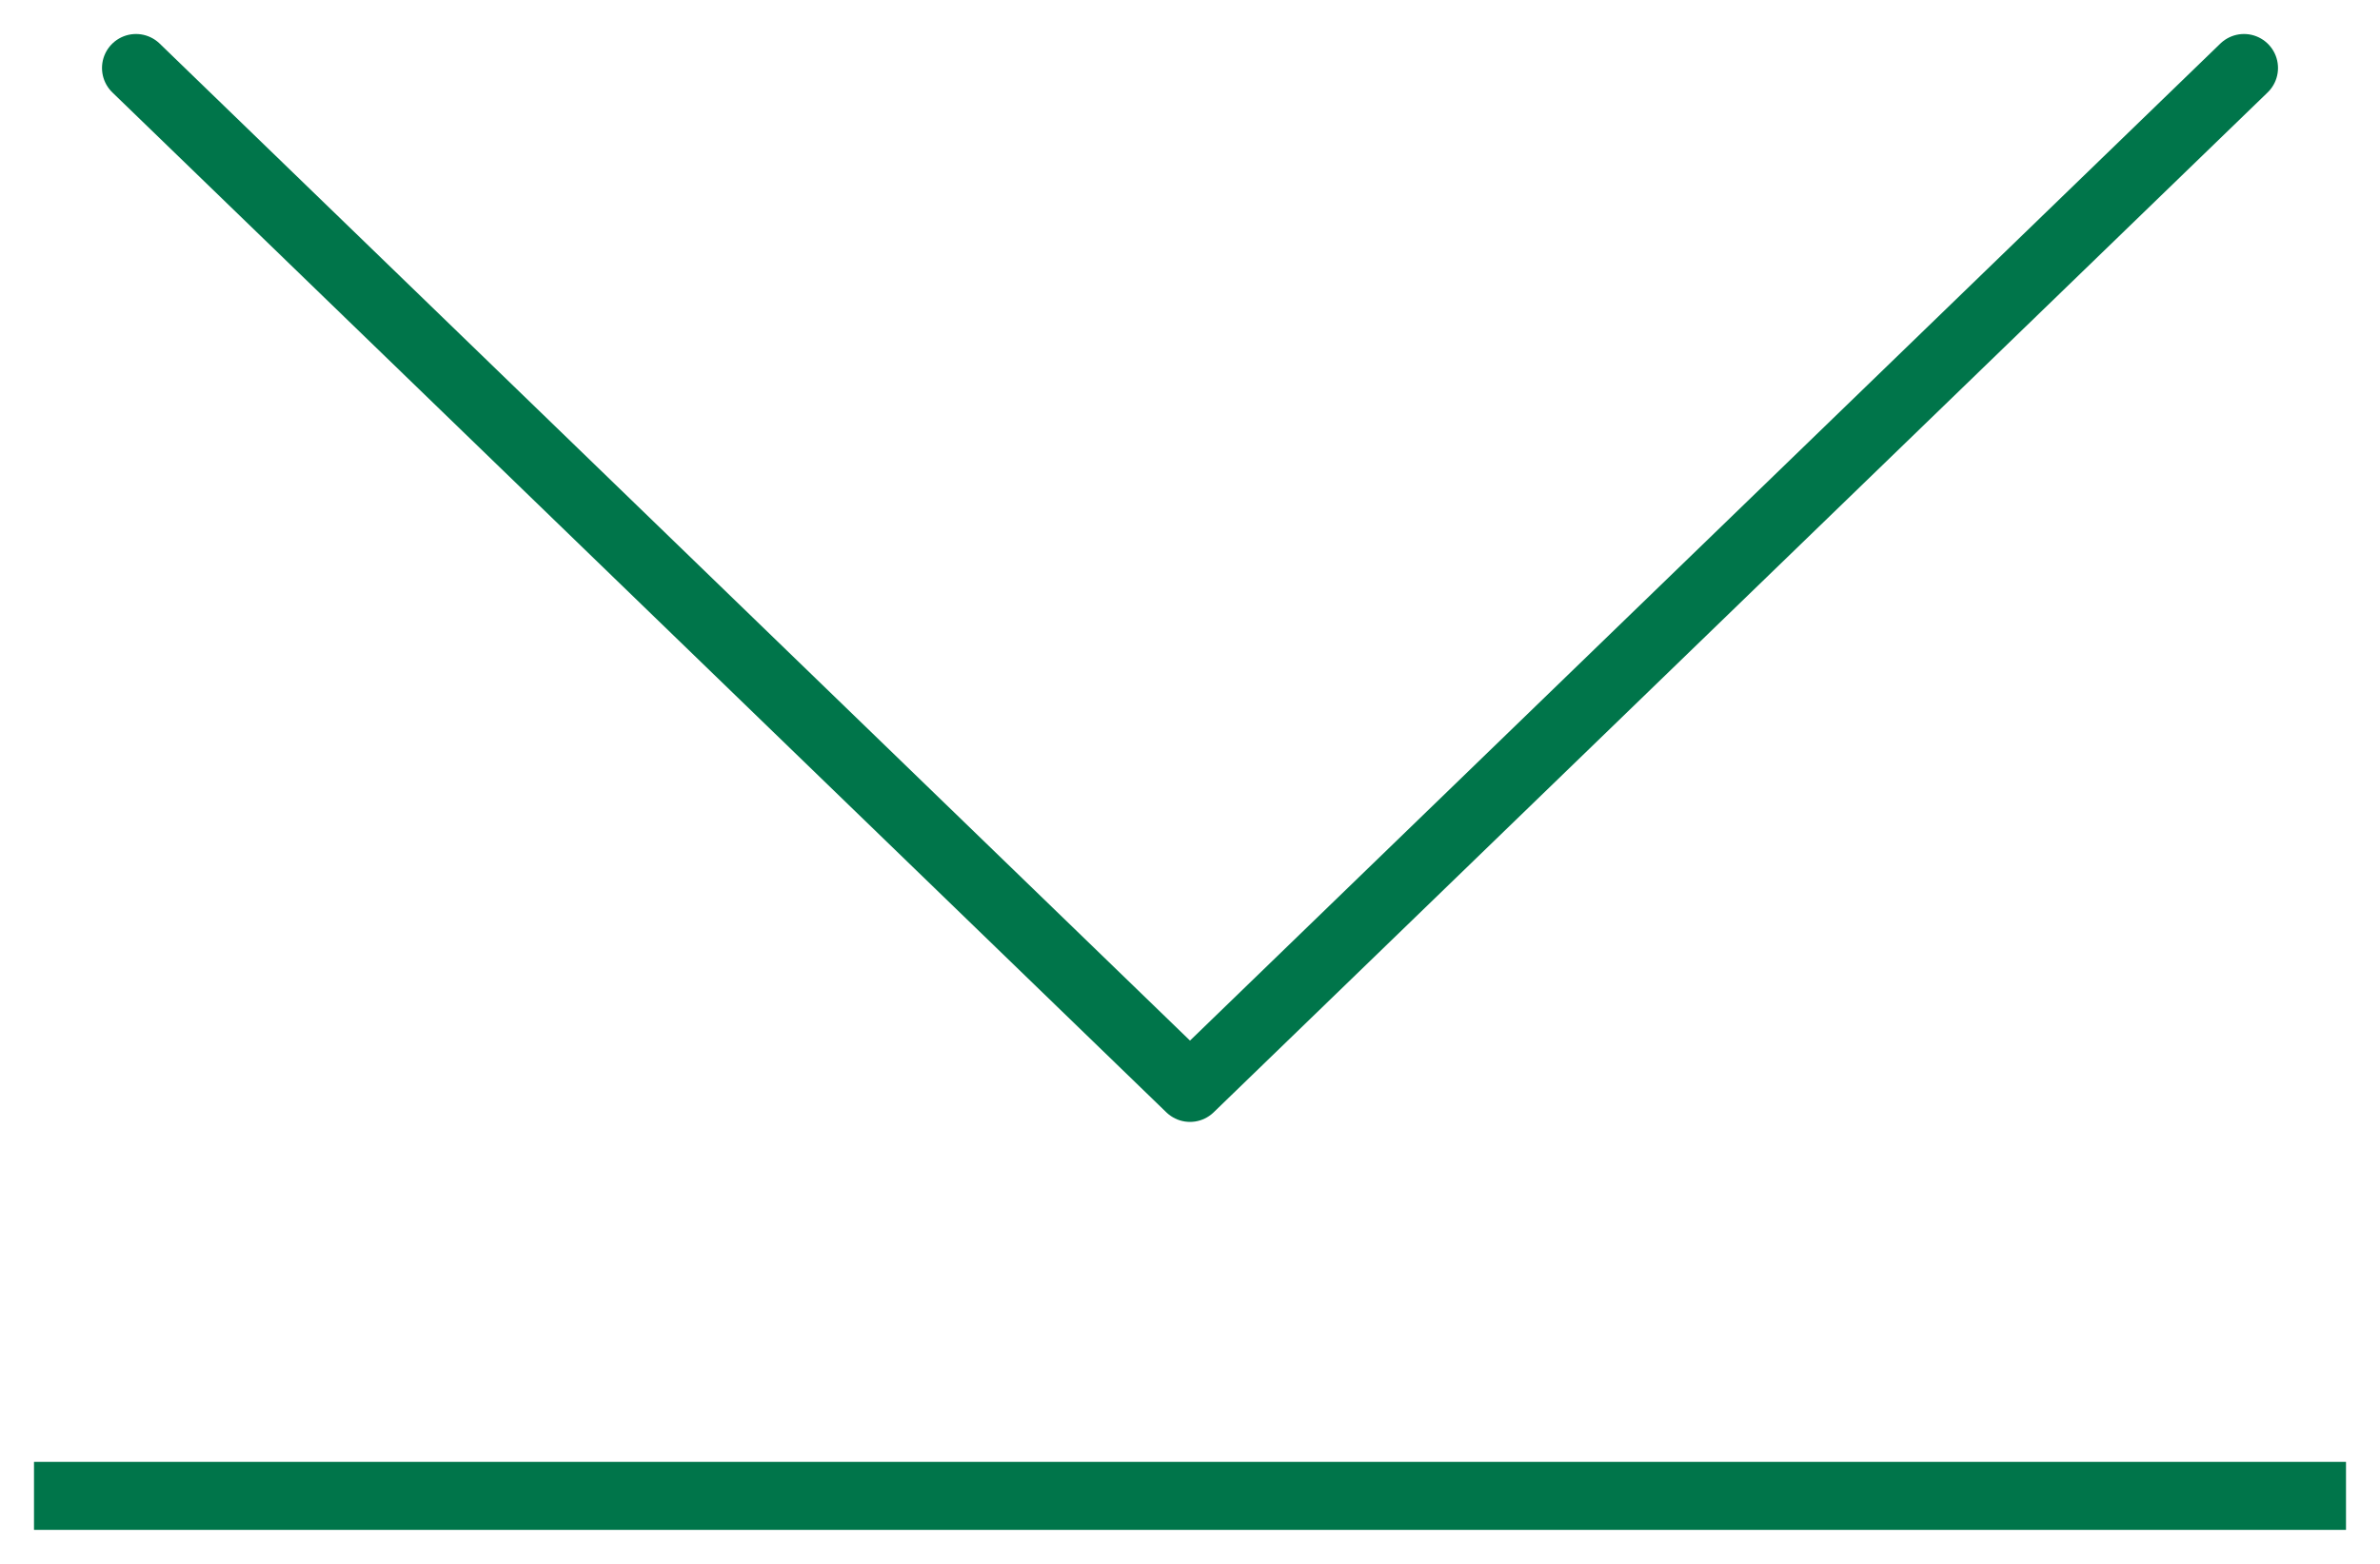 <svg xmlns="http://www.w3.org/2000/svg" xmlns:xlink="http://www.w3.org/1999/xlink" width="35px" height="23px" viewBox="0 0 35 23"><title>download@2x</title><desc>Created with Sketch.</desc><g id="Page-1" stroke="none" stroke-width="1" fill="none" fill-rule="evenodd"><g id="morandi" transform="translate(-979, -1805)" stroke="#00754A"><g id="download_02" transform="translate(980, 1806)"><g id="Group-6"><g id="arrow-doc-down-copy-6" transform="translate(1, 0)" stroke-linecap="round"><path d="M15.5,15 L0,0 M31,0 L15.5,15" id="Stroke-1"></path></g><line x1="1.11022302e-16" y1="21" x2="33" y2="21" id="Line" stroke-linecap="square"></line></g></g></g></g></svg>